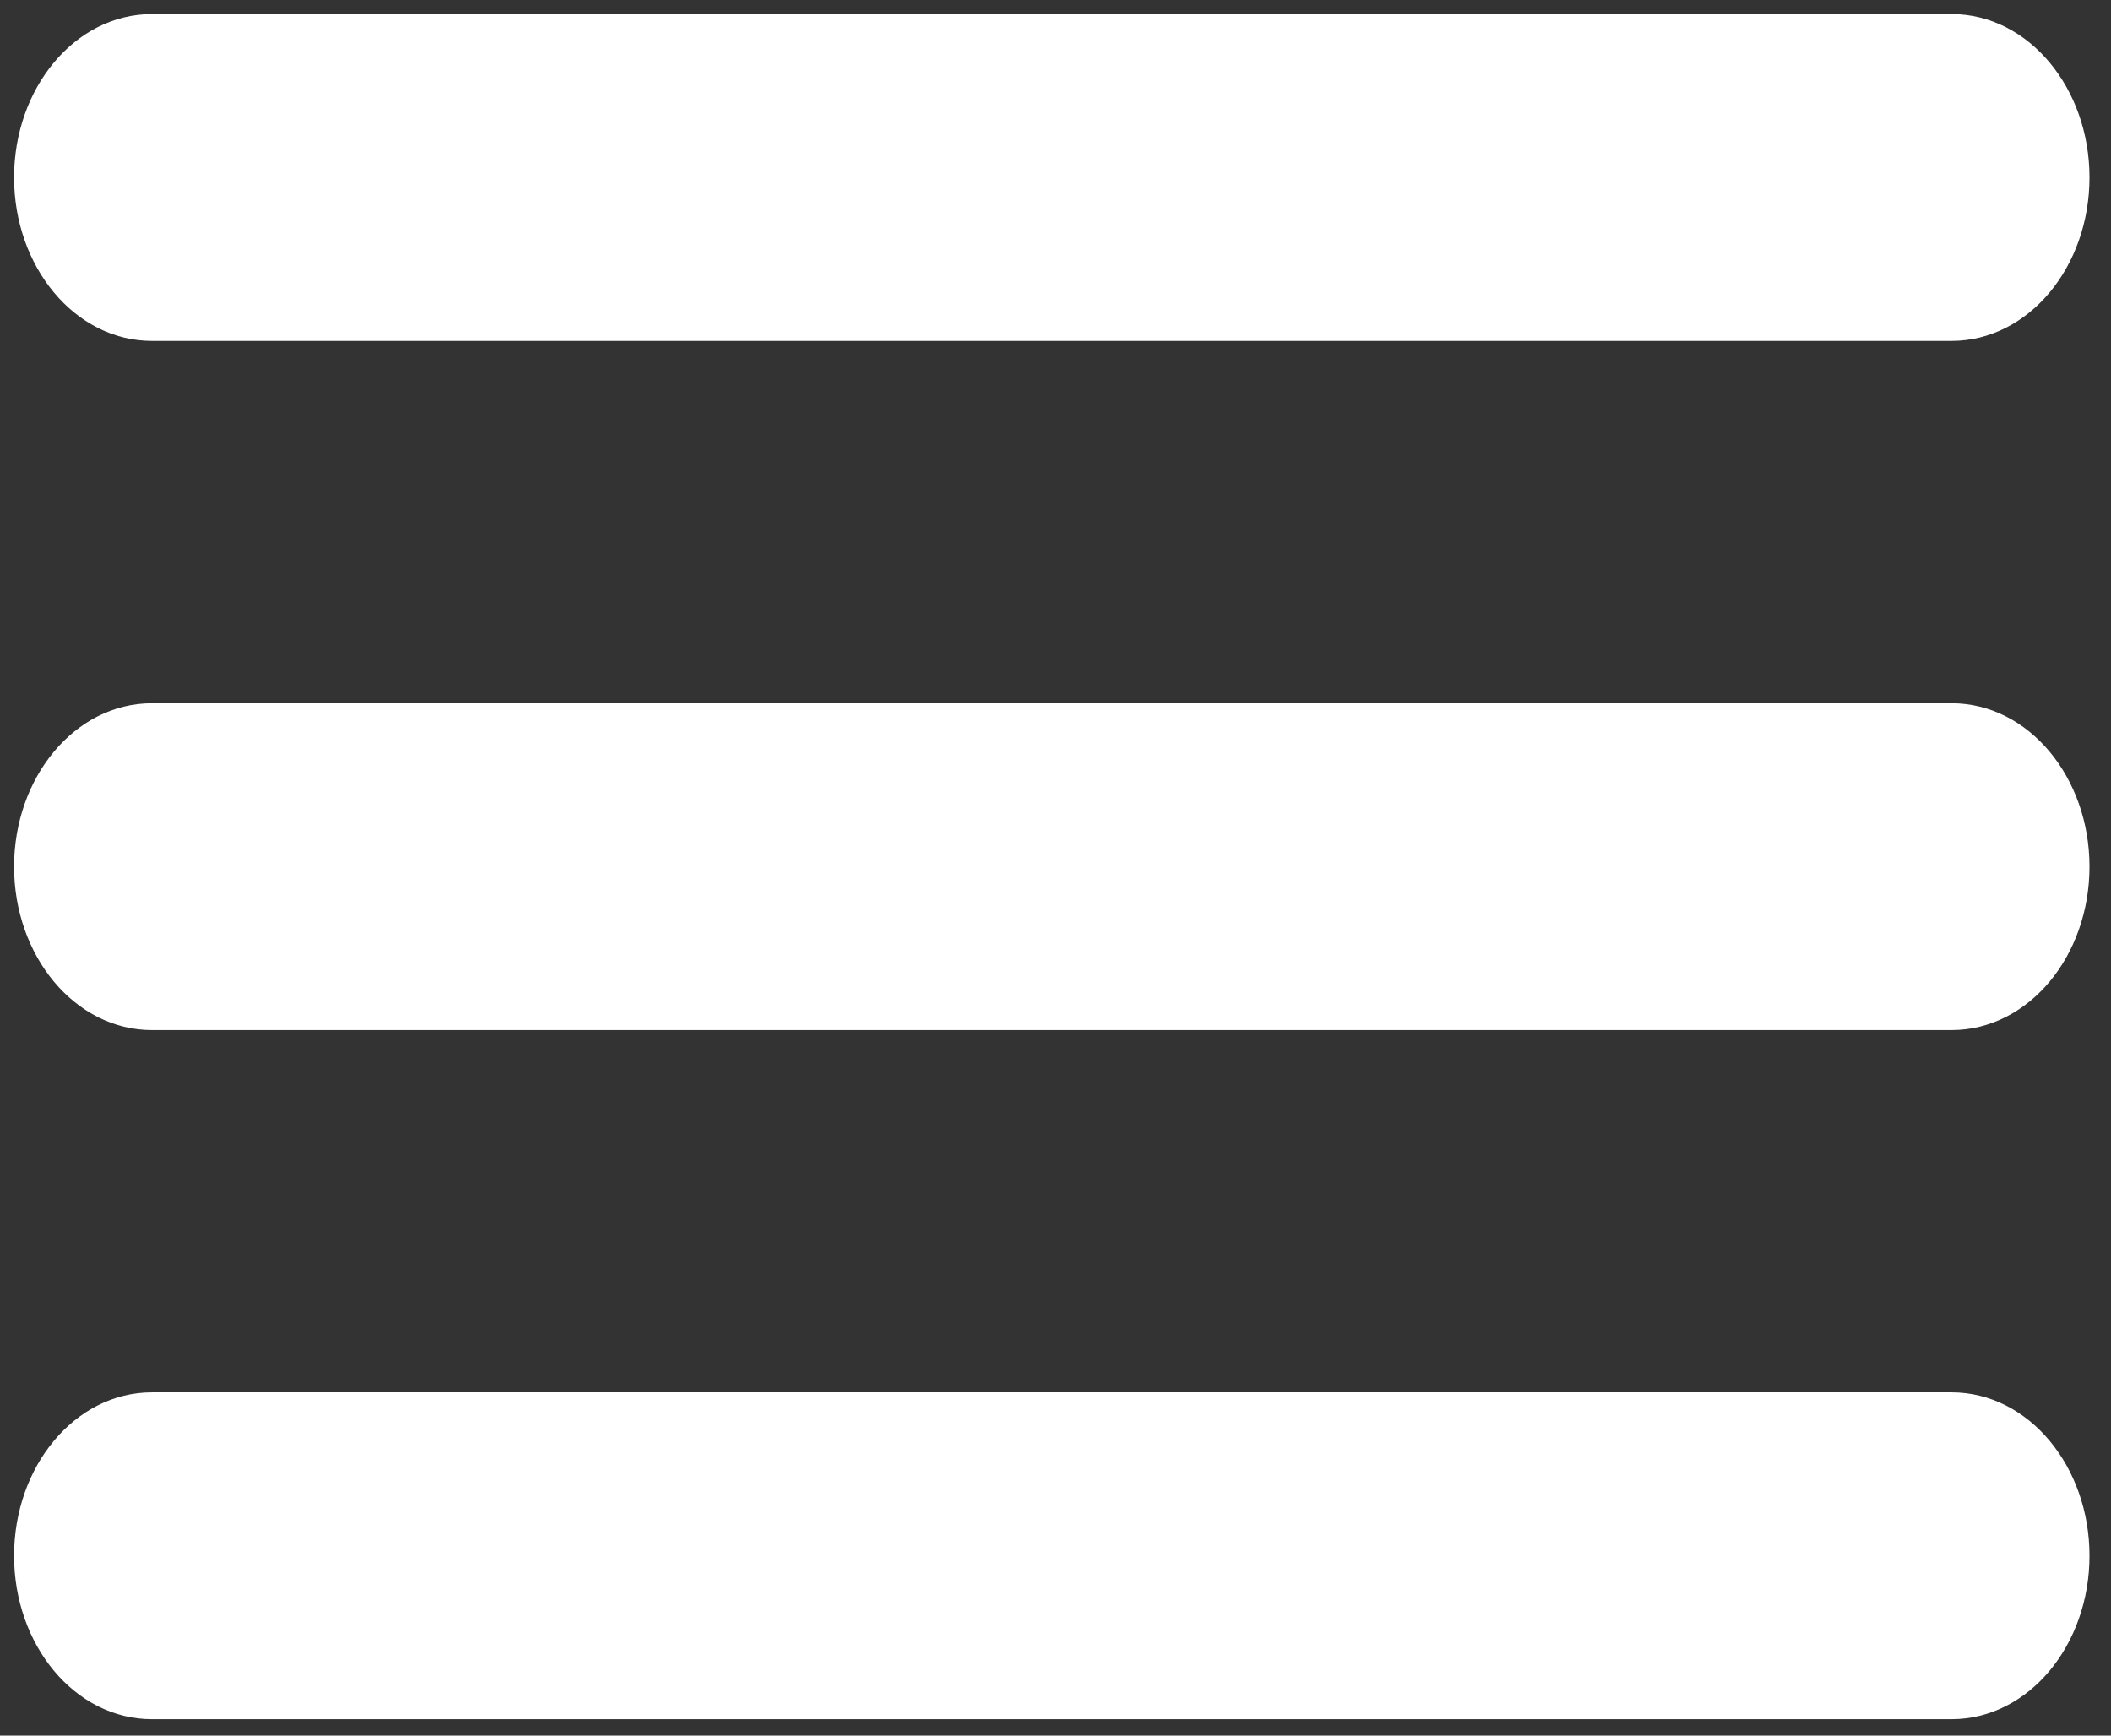 <svg width="90" height="74" viewBox="0 0 90 74" fill="none" xmlns="http://www.w3.org/2000/svg">
<rect x="0" y="0" width="90" height="74" fill="#333333" stroke="none"/>
<path d="M83.203 30.184H6.48C3.311 30.184 0.8 33.249 0.8 36.951C0.8 40.653 3.311 43.718 6.48 43.718H83.203C86.372 43.718 88.883 40.653 88.883 36.951C88.883 33.249 86.372 30.184 83.203 30.184Z" fill="white" stroke="white" stroke-width="0.4"/>
<path d="M6.48 14.334H83.203C86.372 14.334 88.883 11.269 88.883 7.567C88.883 3.865 86.372 0.8 83.203 0.8H6.48C3.311 0.8 0.8 3.865 0.8 7.567C0.8 11.269 3.311 14.334 6.48 14.334Z" fill="white" stroke="white" stroke-width="0.4"/>
<path d="M83.203 59.565H6.48C3.311 59.565 0.8 62.63 0.8 66.332C0.8 70.034 3.311 73.099 6.48 73.099H83.203C86.372 73.099 88.883 70.034 88.883 66.332C88.883 62.63 86.372 59.565 83.203 59.565Z" fill="white" stroke="white" stroke-width="0.4"/>
</svg>
